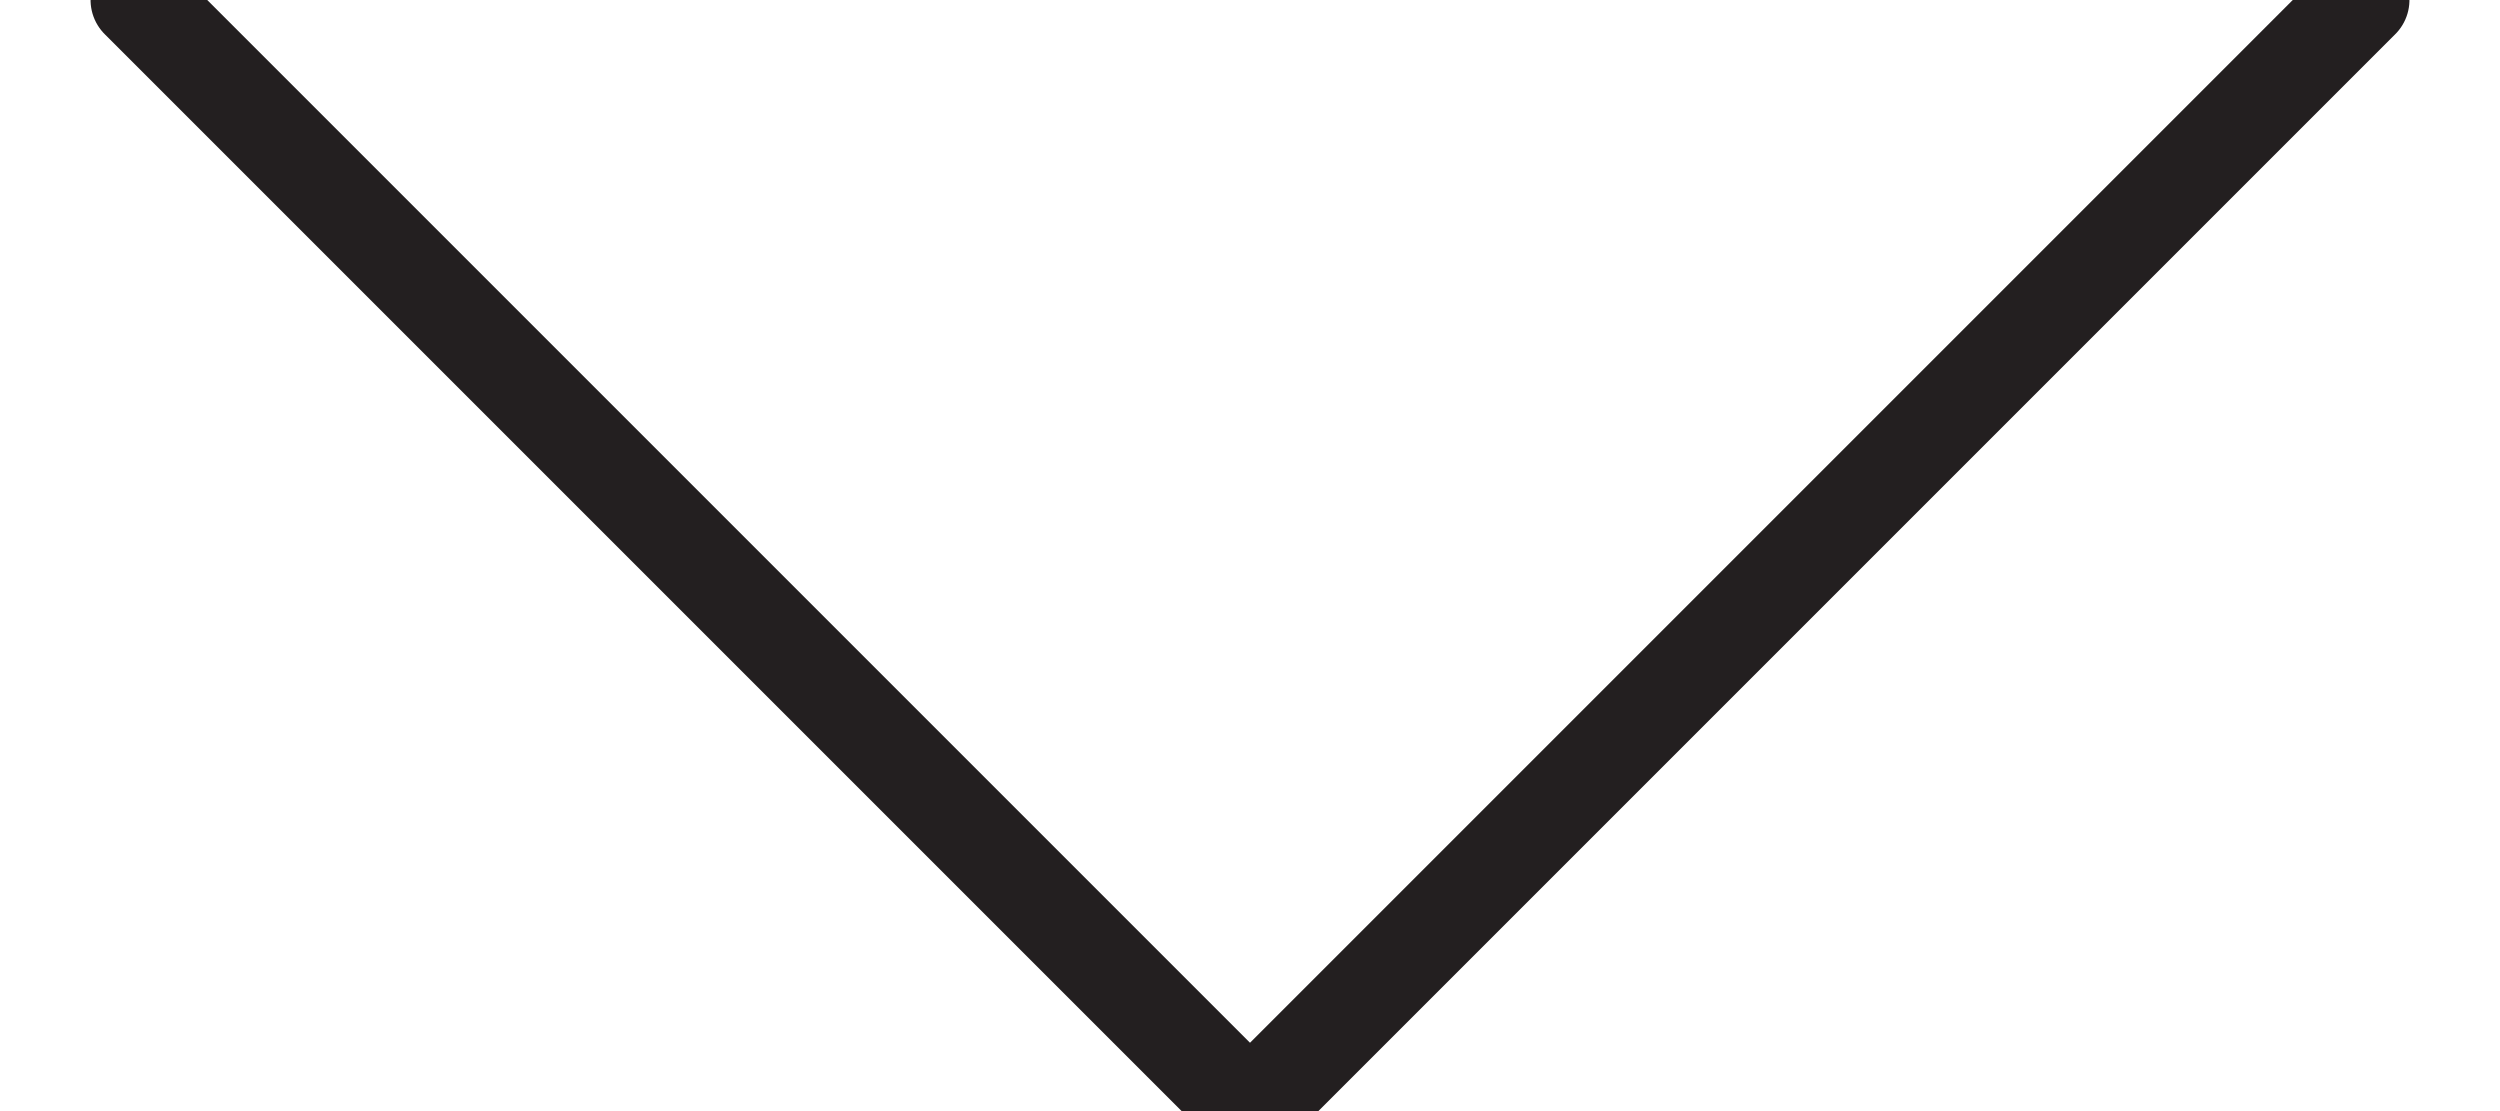 <?xml version="1.0" encoding="UTF-8"?>
<svg width="18px" height="8px" viewBox="0 0 18 8" version="1.1" xmlns="http://www.w3.org/2000/svg" xmlns:xlink="http://www.w3.org/1999/xlink">
    <!-- Generator: Sketch 51.1 (57501) - http://www.bohemiancoding.com/sketch -->
    <title>Arrow_left arrow 2</title>
    <desc>Created with Sketch.</desc>
    <defs></defs>
    <g id="Explore" stroke="none" stroke-width="1" fill="none" fill-rule="evenodd" stroke-linecap="round" stroke-linejoin="round">
        <g id="Explore-works" transform="translate(-787, -267)" stroke="#231F20" stroke-width="0.696">
            <g id="Arrow_left-arrow-2" transform="translate(796, 271) rotate(-90) translate(-796, -271) translate(792, 263)">
                <polyline id="Shape" points="8 0 0 8 8 16"></polyline>
            </g>
        </g>
    </g>
</svg>